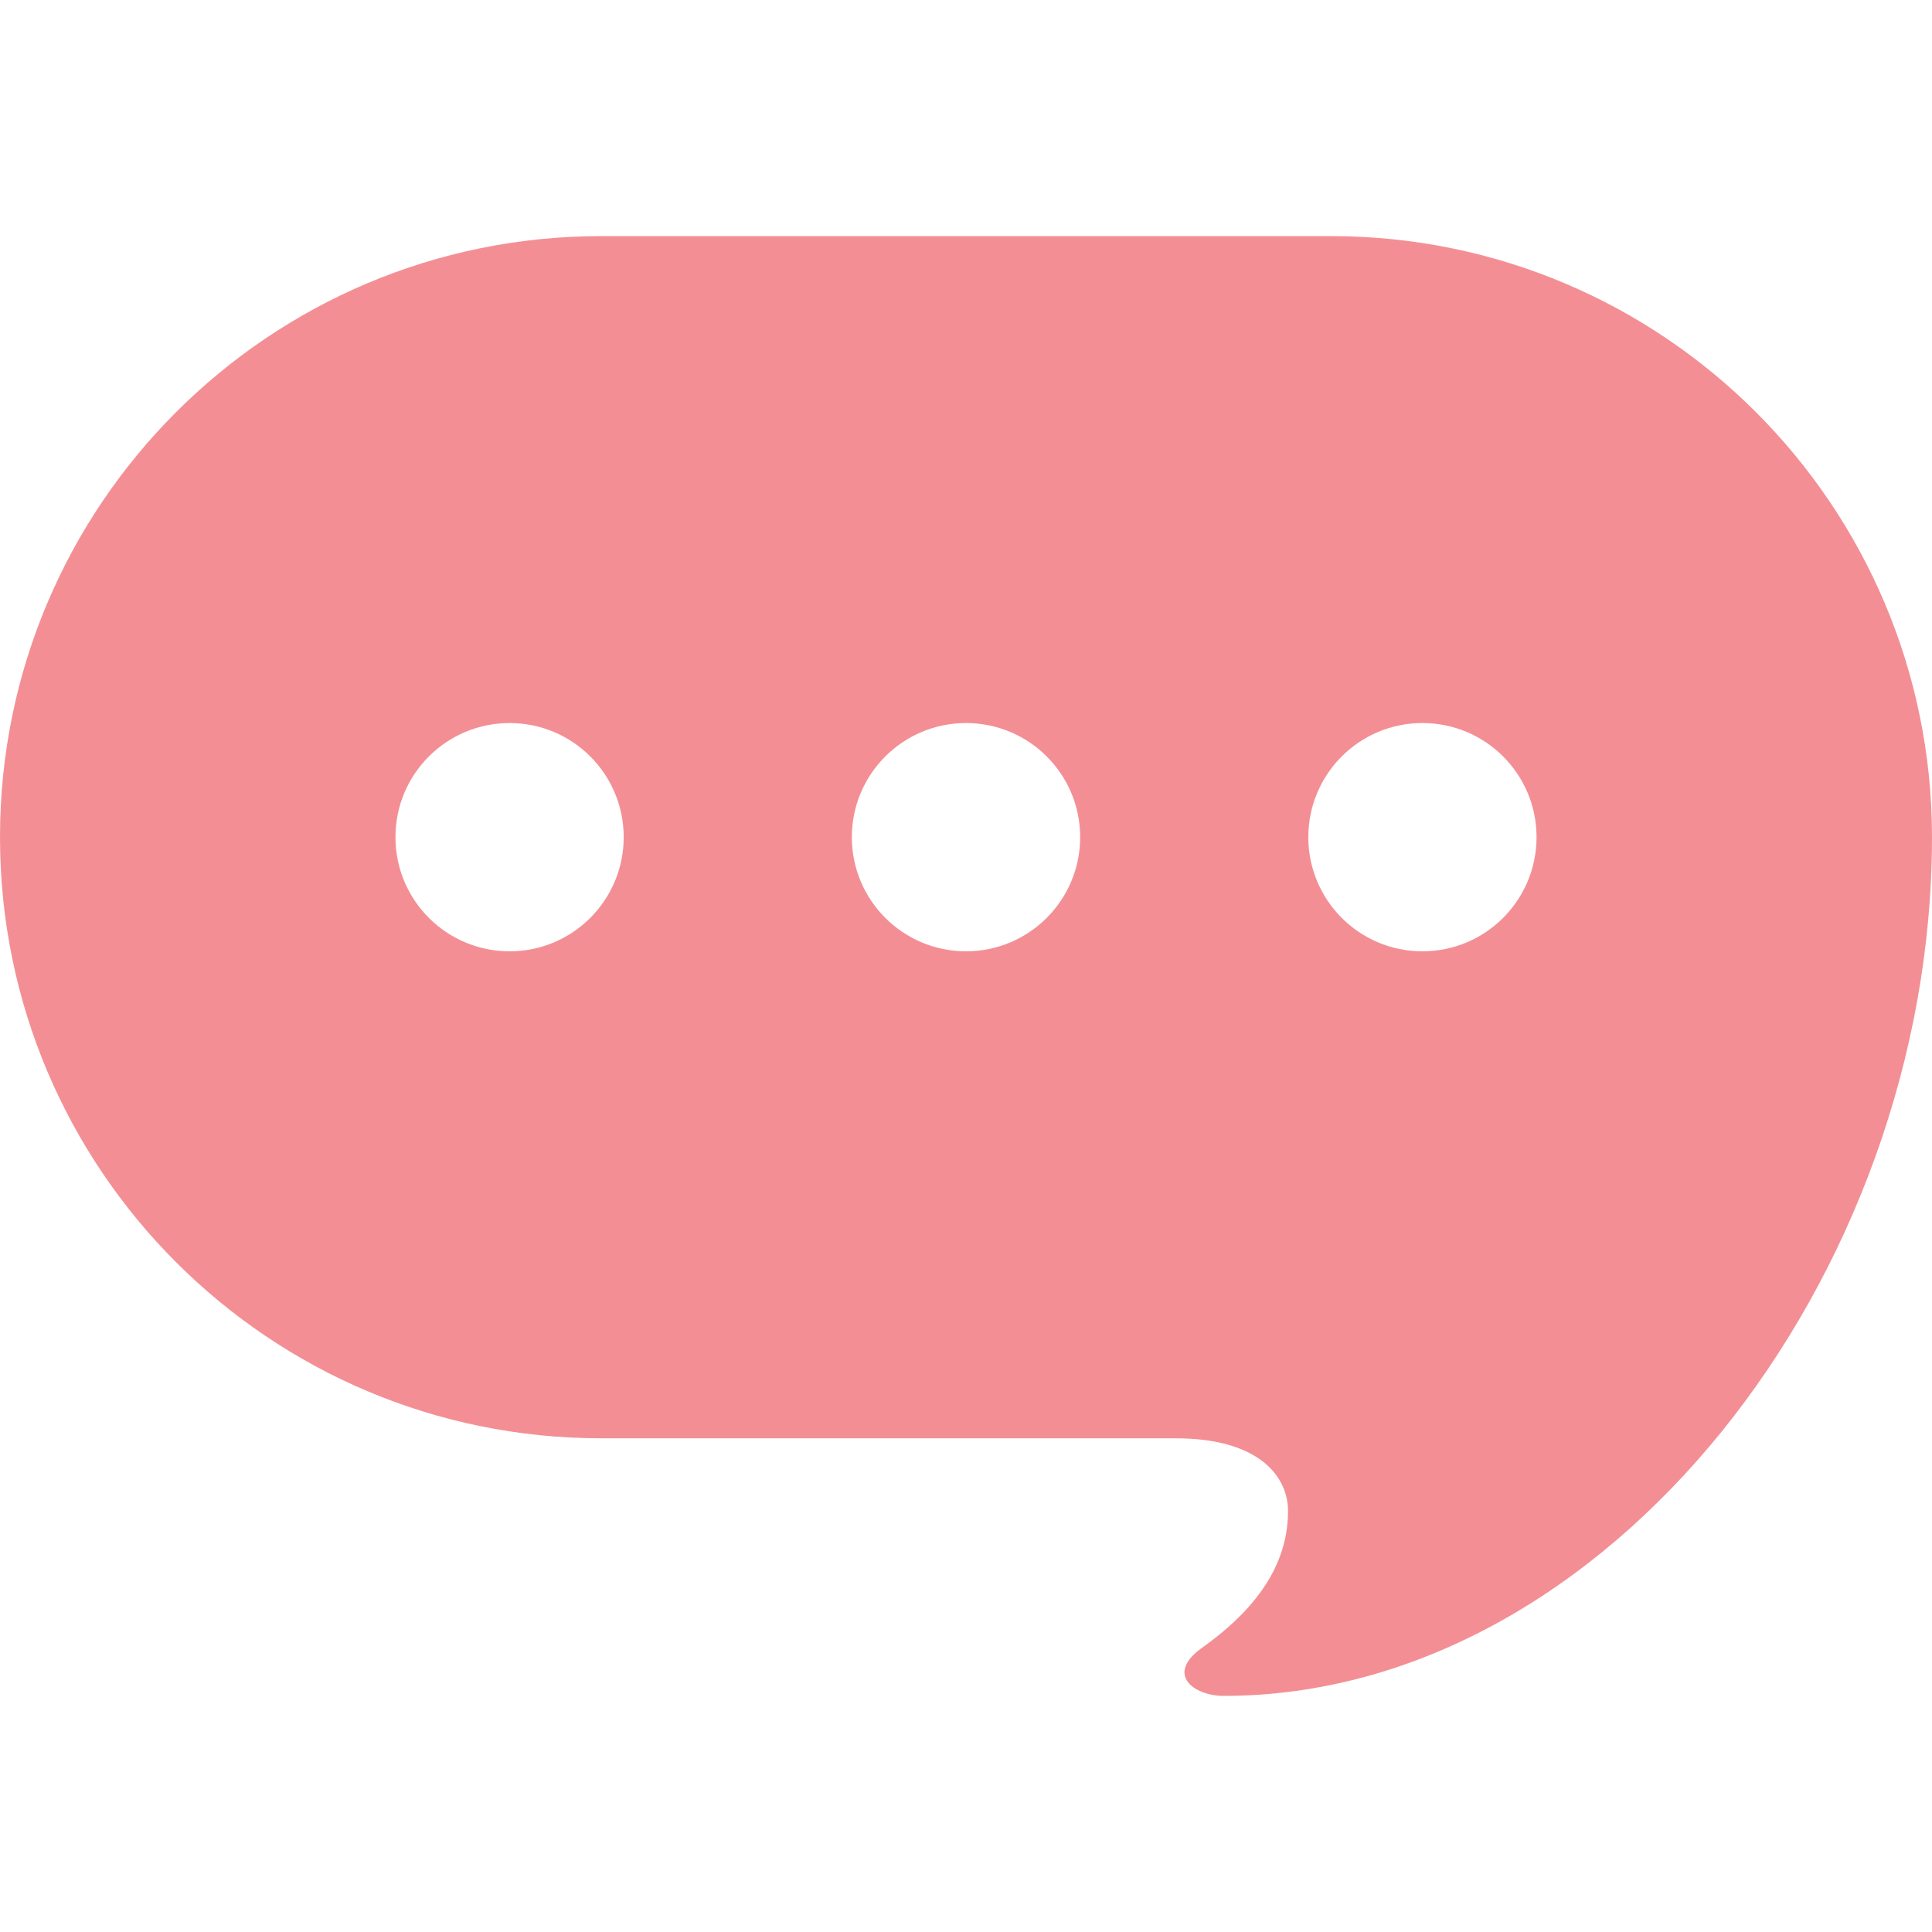 <!--?xml version="1.0" encoding="utf-8"?-->
<!-- Generator: Adobe Illustrator 18.1.1, SVG Export Plug-In . SVG Version: 6.00 Build 0)  -->

<svg version="1.1" id="_x32_" xmlns="http://www.w3.org/2000/svg" xmlns:xlink="http://www.w3.org/1999/xlink" x="0px" y="0px" width="35px" height="35px" viewBox="0 0 512 512" style="width: 32px; height: 32px; opacity: 1;" xml:space="preserve">
<style type="text/css">
	.st0{fill:#4B4B4B;}
</style>
<g>
	<path class="st0" d="M352.705,62.572h-193.41C71.321,62.572,0,133.893,0,221.855c0,87.986,71.321,159.307,159.295,159.307h152.17
		c22.76,0,29.872,10.569,29.872,19.22c0,12.791-6.649,24.796-22.748,36.268c-9.969,7.101-2.128,12.779,5.69,12.779
		c101.678,0,187.72-110.942,187.72-227.574C512,133.893,440.691,62.572,352.705,62.572z M135.054,252.109
		c-16.722,0-30.254-13.543-30.254-30.254s13.531-30.242,30.254-30.242c16.7,0,30.232,13.531,30.232,30.242
		S151.755,252.109,135.054,252.109z M256,252.109c-16.699,0-30.254-13.543-30.254-30.254s13.555-30.242,30.254-30.242
		c16.7,0,30.254,13.531,30.254,30.242S272.7,252.109,256,252.109z M376.946,252.109c-16.699,0-30.23-13.543-30.23-30.254
		s13.531-30.242,30.23-30.242c16.723,0,30.254,13.531,30.254,30.242S393.668,252.109,376.946,252.109z" style="fill: rgb(243, 143, 148);"></path>
</g>
</svg>
